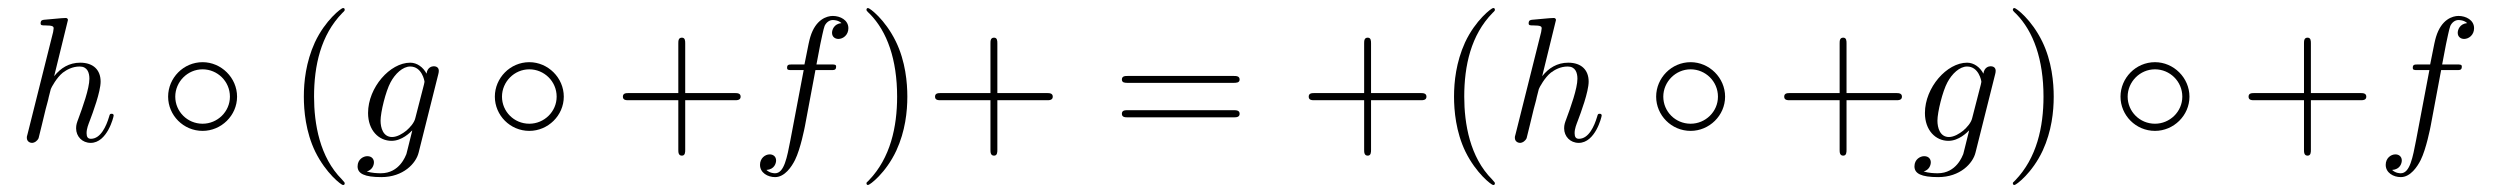 <?xml version="1.0" encoding="UTF-8"?>
<svg xmlns="http://www.w3.org/2000/svg" xmlns:xlink="http://www.w3.org/1999/xlink" width="152.942pt" height="11.909pt" viewBox="0 0 152.942 11.909" version="1.2">
<defs>
<g>
<symbol overflow="visible" id="glyph0-0">
<path style="stroke:none;" d=""/>
</symbol>
<symbol overflow="visible" id="glyph0-1">
<path style="stroke:none;" d="M 3.109 -7.391 C 3.109 -7.406 3.109 -7.516 2.969 -7.516 C 2.719 -7.516 1.922 -7.422 1.641 -7.406 C 1.562 -7.391 1.438 -7.391 1.438 -7.188 C 1.438 -7.062 1.531 -7.062 1.703 -7.062 C 2.219 -7.062 2.234 -6.984 2.234 -6.875 L 2.203 -6.656 L 0.641 -0.422 C 0.594 -0.266 0.594 -0.25 0.594 -0.188 C 0.594 0.062 0.812 0.125 0.906 0.125 C 1.078 0.125 1.25 -0.016 1.312 -0.156 L 1.516 -0.984 L 1.75 -1.953 C 1.812 -2.203 1.891 -2.438 1.938 -2.688 C 1.953 -2.75 2.047 -3.109 2.062 -3.172 C 2.094 -3.266 2.422 -3.875 2.797 -4.172 C 3.031 -4.344 3.375 -4.547 3.828 -4.547 C 4.297 -4.547 4.422 -4.172 4.422 -3.797 C 4.422 -3.203 4 -2.031 3.75 -1.359 C 3.656 -1.109 3.609 -0.984 3.609 -0.766 C 3.609 -0.266 3.984 0.125 4.5 0.125 C 5.516 0.125 5.906 -1.469 5.906 -1.547 C 5.906 -1.656 5.812 -1.656 5.781 -1.656 C 5.672 -1.656 5.672 -1.625 5.625 -1.469 C 5.453 -0.891 5.109 -0.125 4.516 -0.125 C 4.328 -0.125 4.25 -0.234 4.25 -0.469 C 4.25 -0.75 4.359 -1 4.453 -1.25 C 4.625 -1.703 5.109 -3 5.109 -3.625 C 5.109 -4.328 4.672 -4.781 3.859 -4.781 C 3.188 -4.781 2.656 -4.453 2.266 -3.953 Z M 3.109 -7.391 "/>
</symbol>
<symbol overflow="visible" id="glyph0-2">
<path style="stroke:none;" d="M 5.094 -4.078 C 5.109 -4.141 5.125 -4.203 5.125 -4.281 C 5.125 -4.469 5 -4.562 4.812 -4.562 C 4.703 -4.562 4.422 -4.5 4.375 -4.109 C 4.172 -4.5 3.797 -4.781 3.375 -4.781 C 2.141 -4.781 0.797 -3.266 0.797 -1.703 C 0.797 -0.641 1.453 0 2.234 0 C 2.875 0 3.375 -0.516 3.484 -0.625 L 3.5 -0.625 C 3.266 0.344 3.141 0.797 3.141 0.812 C 3.094 0.906 2.734 1.984 1.578 1.984 C 1.375 1.984 1.016 1.969 0.719 1.875 C 1.047 1.781 1.156 1.5 1.156 1.312 C 1.156 1.141 1.047 0.938 0.75 0.938 C 0.516 0.938 0.156 1.125 0.156 1.562 C 0.156 2 0.562 2.219 1.609 2.219 C 2.953 2.219 3.734 1.375 3.891 0.719 Z M 3.688 -1.391 C 3.625 -1.109 3.375 -0.828 3.141 -0.625 C 2.906 -0.438 2.578 -0.234 2.266 -0.234 C 1.719 -0.234 1.562 -0.797 1.562 -1.234 C 1.562 -1.75 1.875 -3.031 2.172 -3.578 C 2.453 -4.109 2.922 -4.547 3.375 -4.547 C 4.094 -4.547 4.25 -3.672 4.25 -3.609 C 4.25 -3.562 4.219 -3.5 4.219 -3.453 Z M 3.688 -1.391 "/>
</symbol>
<symbol overflow="visible" id="glyph0-3">
<path style="stroke:none;" d="M 3.969 -4.328 L 4.906 -4.328 C 5.125 -4.328 5.234 -4.328 5.234 -4.547 C 5.234 -4.672 5.125 -4.672 4.938 -4.672 L 4.031 -4.672 L 4.266 -5.906 C 4.312 -6.125 4.469 -6.891 4.531 -7.031 C 4.625 -7.234 4.812 -7.391 5.031 -7.391 C 5.078 -7.391 5.359 -7.391 5.562 -7.203 C 5.094 -7.156 4.984 -6.781 4.984 -6.609 C 4.984 -6.359 5.172 -6.234 5.375 -6.234 C 5.656 -6.234 5.984 -6.469 5.984 -6.891 C 5.984 -7.391 5.484 -7.641 5.031 -7.641 C 4.672 -7.641 3.984 -7.438 3.656 -6.359 C 3.594 -6.141 3.562 -6.031 3.297 -4.672 L 2.562 -4.672 C 2.344 -4.672 2.234 -4.672 2.234 -4.469 C 2.234 -4.328 2.328 -4.328 2.531 -4.328 L 3.25 -4.328 L 2.438 -0.047 C 2.234 1 2.062 1.984 1.5 1.984 C 1.453 1.984 1.188 1.984 0.969 1.781 C 1.469 1.75 1.562 1.359 1.562 1.203 C 1.562 0.953 1.375 0.828 1.172 0.828 C 0.891 0.828 0.578 1.062 0.578 1.469 C 0.578 1.953 1.047 2.219 1.5 2.219 C 2.094 2.219 2.516 1.578 2.719 1.172 C 3.062 0.484 3.312 -0.828 3.328 -0.906 Z M 3.969 -4.328 "/>
</symbol>
<symbol overflow="visible" id="glyph1-0">
<path style="stroke:none;" d=""/>
</symbol>
<symbol overflow="visible" id="glyph1-1">
<path style="stroke:none;" d="M 4.812 -2.703 C 4.812 -3.859 3.844 -4.812 2.703 -4.812 C 1.531 -4.812 0.594 -3.844 0.594 -2.703 C 0.594 -1.562 1.531 -0.609 2.703 -0.609 C 3.844 -0.609 4.812 -1.547 4.812 -2.703 Z M 2.703 -1.047 C 1.766 -1.047 1.031 -1.797 1.031 -2.703 C 1.031 -3.609 1.781 -4.375 2.703 -4.375 C 3.609 -4.375 4.375 -3.641 4.375 -2.703 C 4.375 -1.781 3.609 -1.047 2.703 -1.047 Z M 2.703 -1.047 "/>
</symbol>
<symbol overflow="visible" id="glyph2-0">
<path style="stroke:none;" d=""/>
</symbol>
<symbol overflow="visible" id="glyph2-1">
<path style="stroke:none;" d="M 3.578 2.594 C 3.578 2.562 3.578 2.547 3.406 2.359 C 2.047 1 1.703 -1.047 1.703 -2.703 C 1.703 -4.594 2.109 -6.469 3.438 -7.828 C 3.578 -7.953 3.578 -7.984 3.578 -8.016 C 3.578 -8.094 3.547 -8.125 3.469 -8.125 C 3.375 -8.125 2.391 -7.391 1.75 -6.016 C 1.203 -4.812 1.078 -3.609 1.078 -2.703 C 1.078 -1.859 1.188 -0.547 1.781 0.672 C 2.438 2 3.375 2.703 3.469 2.703 C 3.547 2.703 3.578 2.672 3.578 2.594 Z M 3.578 2.594 "/>
</symbol>
<symbol overflow="visible" id="glyph2-2">
<path style="stroke:none;" d="M 4.422 -2.484 L 7.453 -2.484 C 7.594 -2.484 7.812 -2.484 7.812 -2.703 C 7.812 -2.922 7.594 -2.922 7.453 -2.922 L 4.422 -2.922 L 4.422 -5.953 C 4.422 -6.109 4.422 -6.312 4.219 -6.312 C 4 -6.312 4 -6.109 4 -5.953 L 4 -2.922 L 0.969 -2.922 C 0.812 -2.922 0.609 -2.922 0.609 -2.703 C 0.609 -2.484 0.812 -2.484 0.969 -2.484 L 4 -2.484 L 4 0.547 C 4 0.688 4 0.906 4.219 0.906 C 4.422 0.906 4.422 0.688 4.422 0.547 Z M 4.422 -2.484 "/>
</symbol>
<symbol overflow="visible" id="glyph2-3">
<path style="stroke:none;" d="M 3.125 -2.703 C 3.125 -3.547 3.016 -4.859 2.422 -6.078 C 1.766 -7.422 0.828 -8.125 0.719 -8.125 C 0.656 -8.125 0.625 -8.078 0.625 -8.016 C 0.625 -7.984 0.625 -7.953 0.828 -7.766 C 1.891 -6.688 2.5 -4.969 2.5 -2.703 C 2.5 -0.859 2.094 1.047 0.766 2.422 C 0.625 2.547 0.625 2.562 0.625 2.594 C 0.625 2.656 0.656 2.703 0.719 2.703 C 0.828 2.703 1.812 1.969 2.453 0.594 C 3 -0.594 3.125 -1.797 3.125 -2.703 Z M 3.125 -2.703 "/>
</symbol>
<symbol overflow="visible" id="glyph2-4">
<path style="stroke:none;" d="M 7.438 -3.547 C 7.594 -3.547 7.812 -3.547 7.812 -3.75 C 7.812 -3.969 7.594 -3.969 7.453 -3.969 L 0.969 -3.969 C 0.812 -3.969 0.609 -3.969 0.609 -3.75 C 0.609 -3.547 0.812 -3.547 0.969 -3.547 Z M 7.453 -1.438 C 7.594 -1.438 7.812 -1.438 7.812 -1.656 C 7.812 -1.875 7.594 -1.875 7.438 -1.875 L 0.969 -1.875 C 0.812 -1.875 0.609 -1.875 0.609 -1.656 C 0.609 -1.438 0.812 -1.438 0.969 -1.438 Z M 7.453 -1.438 "/>
</symbol>
</g>
<clipPath id="clip1">
  <path d="M 18 0 L 22 0 L 22 11.82 L 18 11.82 Z M 18 0 "/>
</clipPath>
<clipPath id="clip2">
  <path d="M 53 0 L 65 0 L 65 11.82 L 53 11.82 Z M 53 0 "/>
</clipPath>
<clipPath id="clip3">
  <path d="M 80 0 L 92 0 L 92 11.82 L 80 11.82 Z M 80 0 "/>
</clipPath>
<clipPath id="clip4">
  <path d="M 123 0 L 126 0 L 126 11.82 L 123 11.82 Z M 123 0 "/>
</clipPath>
</defs>
<g id="surface1">
<g style="fill:rgb(0%,0%,0%);fill-opacity:1;">
  <use xlink:href="#glyph0-1" x="1.047" y="8.616"/>
</g>
<g style="fill:rgb(0%,0%,0%);fill-opacity:1;">
  <use xlink:href="#glyph1-1" x="9.691" y="8.616"/>
</g>
<g clip-path="url(#clip1)" clip-rule="nonzero">
<g style="fill:rgb(0%,0%,0%);fill-opacity:1;">
  <use xlink:href="#glyph2-1" x="17.51" y="8.616"/>
</g>
</g>
<g style="fill:rgb(0%,0%,0%);fill-opacity:1;">
  <use xlink:href="#glyph0-2" x="21.72" y="8.616"/>
</g>
<g style="fill:rgb(0%,0%,0%);fill-opacity:1;">
  <use xlink:href="#glyph1-1" x="29.679" y="8.616"/>
</g>
<g style="fill:rgb(0%,0%,0%);fill-opacity:1;">
  <use xlink:href="#glyph2-2" x="37.497" y="8.616"/>
</g>
<g style="fill:rgb(0%,0%,0%);fill-opacity:1;">
  <use xlink:href="#glyph0-3" x="45.917" y="8.616"/>
</g>
<g clip-path="url(#clip2)" clip-rule="nonzero">
<g style="fill:rgb(0%,0%,0%);fill-opacity:1;">
  <use xlink:href="#glyph2-3" x="52.383" y="8.616"/>
  <use xlink:href="#glyph2-2" x="56.593" y="8.616"/>
</g>
</g>
<g style="fill:rgb(0%,0%,0%);fill-opacity:1;">
  <use xlink:href="#glyph2-4" x="68.024" y="8.616"/>
</g>
<g clip-path="url(#clip3)" clip-rule="nonzero">
<g style="fill:rgb(0%,0%,0%);fill-opacity:1;">
  <use xlink:href="#glyph2-2" x="79.454" y="8.616"/>
  <use xlink:href="#glyph2-1" x="87.875" y="8.616"/>
</g>
</g>
<g style="fill:rgb(0%,0%,0%);fill-opacity:1;">
  <use xlink:href="#glyph0-1" x="92.08" y="8.616"/>
</g>
<g style="fill:rgb(0%,0%,0%);fill-opacity:1;">
  <use xlink:href="#glyph1-1" x="100.724" y="8.616"/>
</g>
<g style="fill:rgb(0%,0%,0%);fill-opacity:1;">
  <use xlink:href="#glyph2-2" x="108.543" y="8.616"/>
</g>
<g style="fill:rgb(0%,0%,0%);fill-opacity:1;">
  <use xlink:href="#glyph0-2" x="116.964" y="8.616"/>
</g>
<g clip-path="url(#clip4)" clip-rule="nonzero">
<g style="fill:rgb(0%,0%,0%);fill-opacity:1;">
  <use xlink:href="#glyph2-3" x="122.515" y="8.616"/>
</g>
</g>
<g style="fill:rgb(0%,0%,0%);fill-opacity:1;">
  <use xlink:href="#glyph1-1" x="129.132" y="8.616"/>
</g>
<g style="fill:rgb(0%,0%,0%);fill-opacity:1;">
  <use xlink:href="#glyph2-2" x="136.951" y="8.616"/>
</g>
<g style="fill:rgb(0%,0%,0%);fill-opacity:1;">
  <use xlink:href="#glyph0-3" x="145.372" y="8.616"/>
</g>
</g>
</svg>
